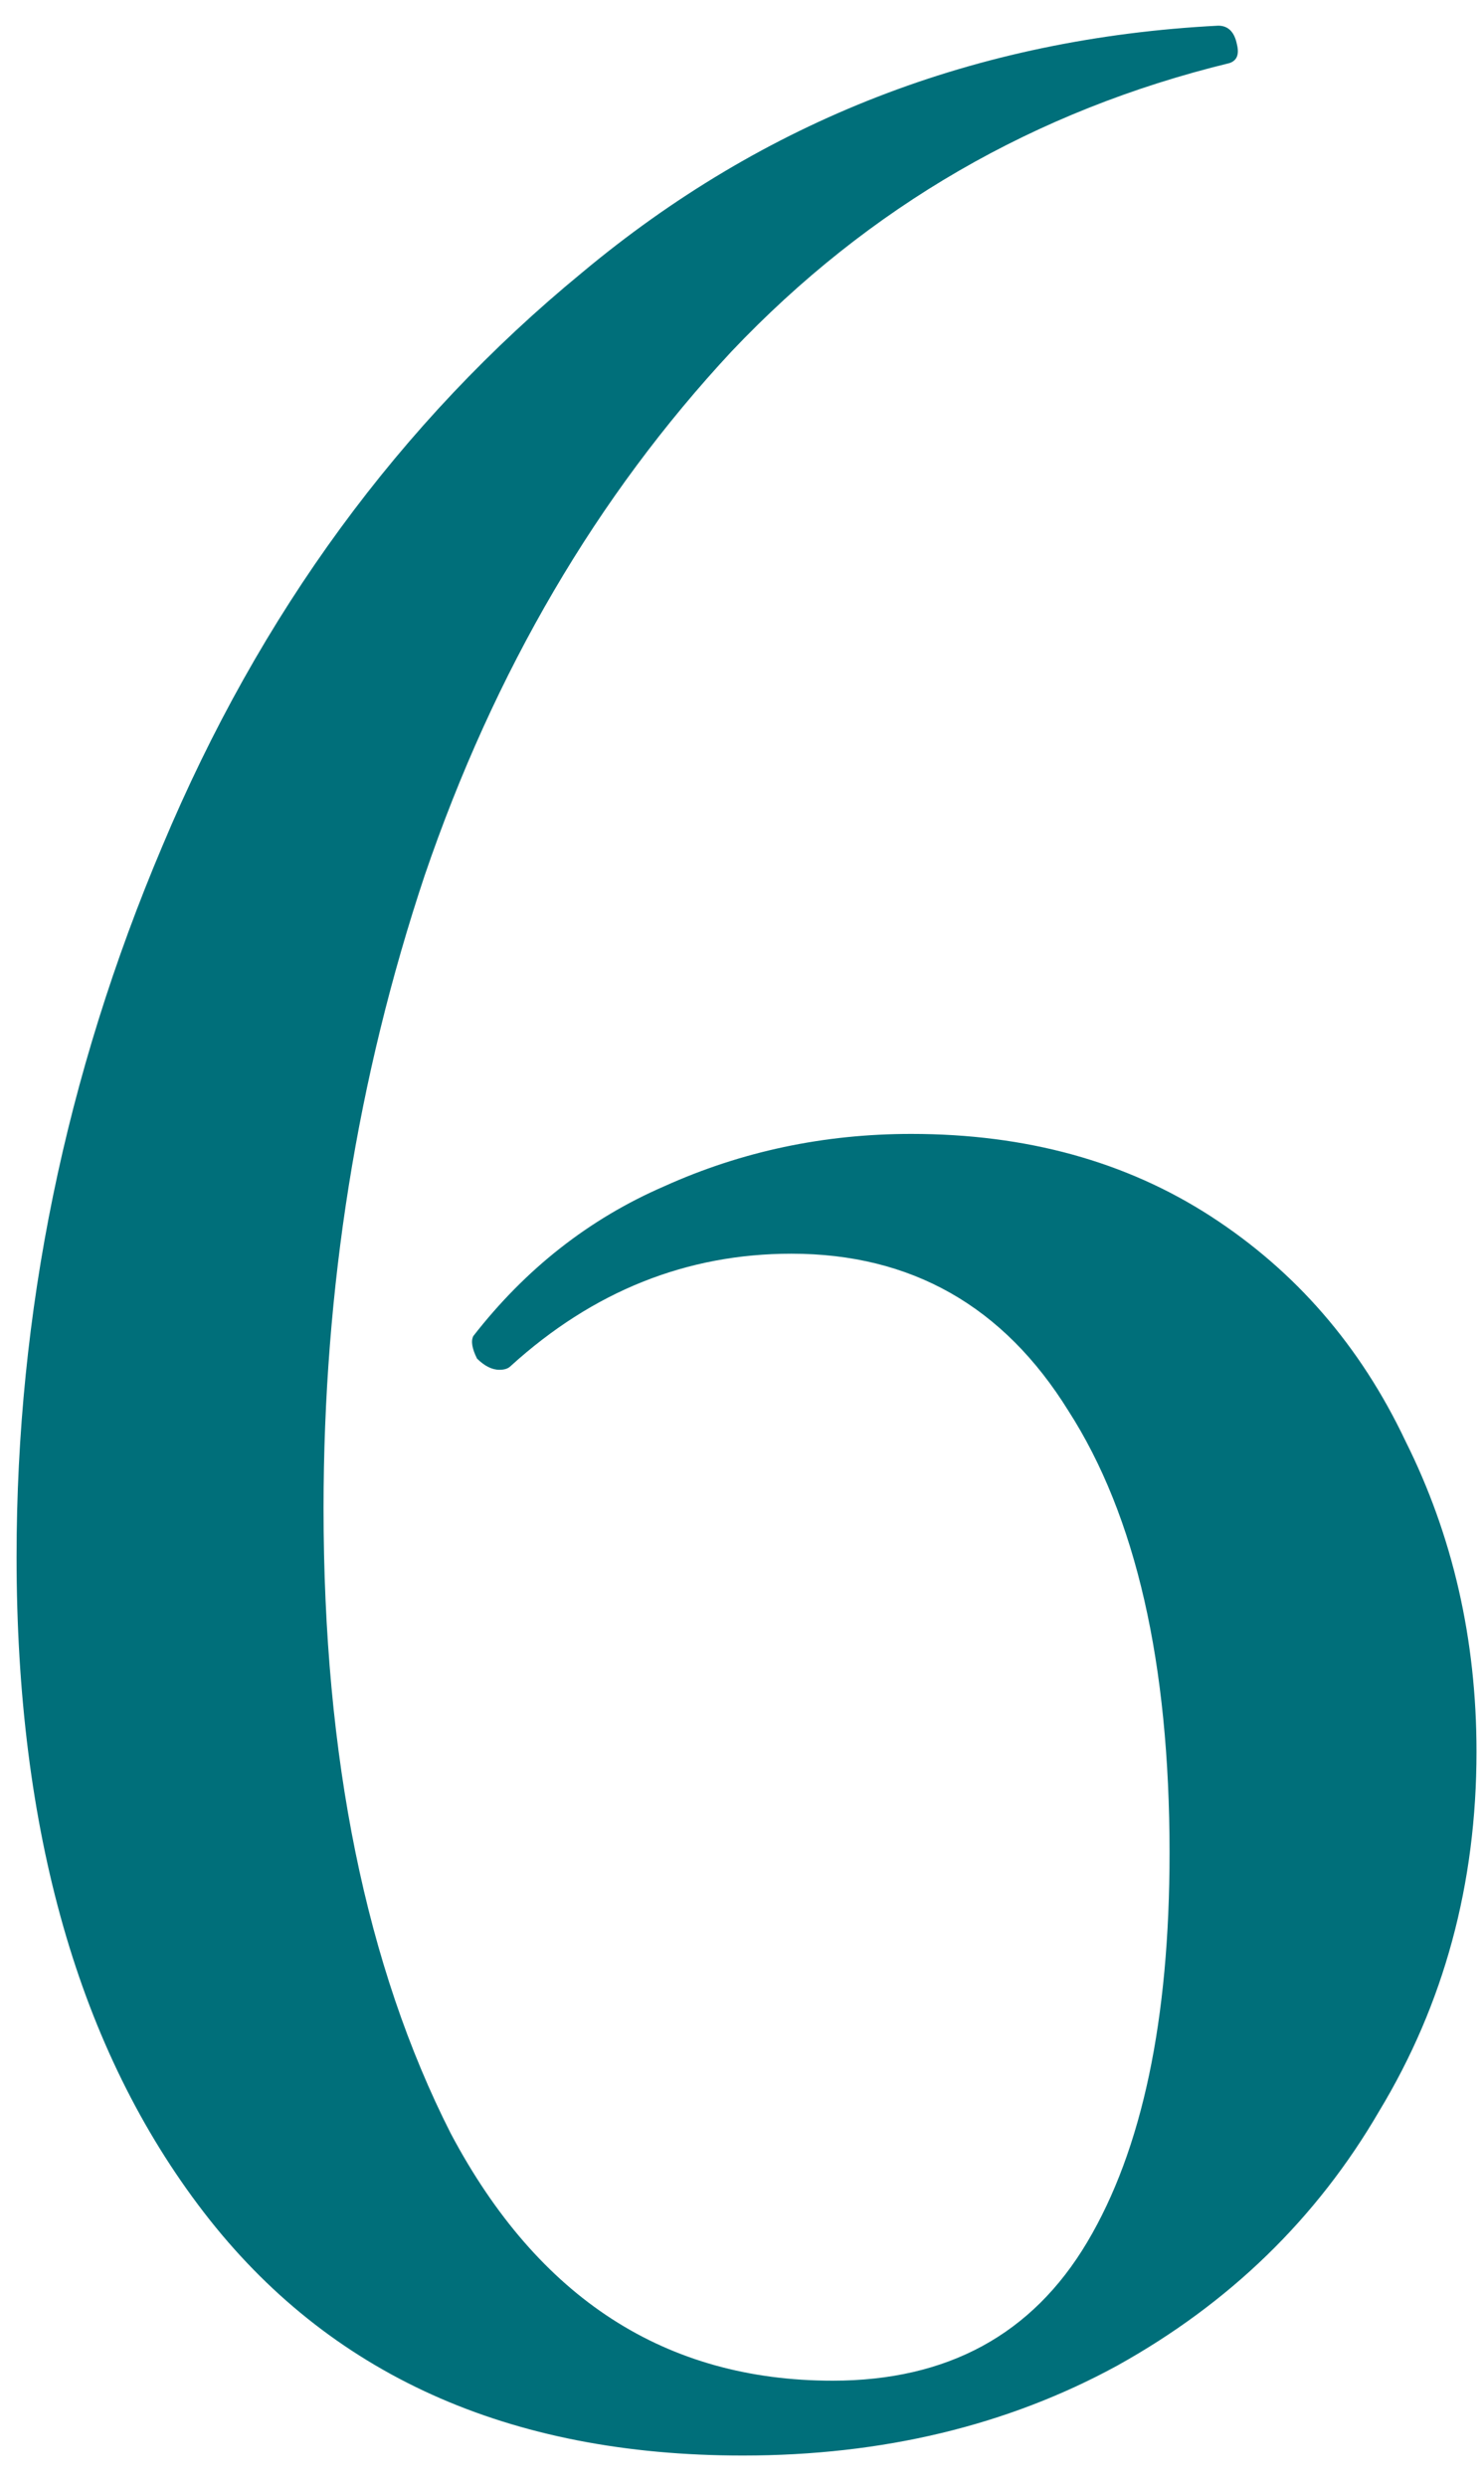 <?xml version="1.0" encoding="UTF-8"?> <svg xmlns="http://www.w3.org/2000/svg" width="37" height="62" viewBox="0 0 37 62" fill="none"> <path d="M22.72 28.267C25.582 28.267 28.071 28.951 30.187 30.32C32.302 31.689 33.92 33.556 35.04 35.92C36.222 38.284 36.813 40.867 36.813 43.667C36.813 46.964 36.004 49.951 34.387 52.627C32.831 55.302 30.653 57.418 27.853 58.973C25.116 60.467 22.004 61.213 18.52 61.213C12.671 61.213 8.191 59.191 5.08 55.147C1.969 51.102 0.413 45.658 0.413 38.813C0.413 32.716 1.627 26.804 4.053 21.08C6.48 15.293 9.964 10.533 14.507 6.8C19.049 3.004 24.338 0.951 30.373 0.64C30.622 0.64 30.778 0.796 30.84 1.107C30.902 1.356 30.84 1.511 30.653 1.573C25.8 2.756 21.662 5.151 18.24 8.76C14.88 12.369 12.329 16.724 10.587 21.827C8.907 26.867 8.067 32.124 8.067 37.6C8.067 43.822 9.124 49.018 11.24 53.187C13.418 57.293 16.591 59.347 20.76 59.347C23.622 59.347 25.738 58.196 27.107 55.893C28.476 53.591 29.16 50.356 29.16 46.187C29.16 41.458 28.32 37.787 26.64 35.173C25.022 32.56 22.72 31.253 19.733 31.253C17.12 31.253 14.787 32.187 12.733 34.053C12.671 34.116 12.578 34.147 12.453 34.147C12.267 34.147 12.08 34.053 11.893 33.867C11.769 33.618 11.738 33.431 11.8 33.307C13.107 31.627 14.693 30.382 16.56 29.573C18.489 28.702 20.542 28.267 22.72 28.267Z" fill="#006F7A"></path> </svg> 